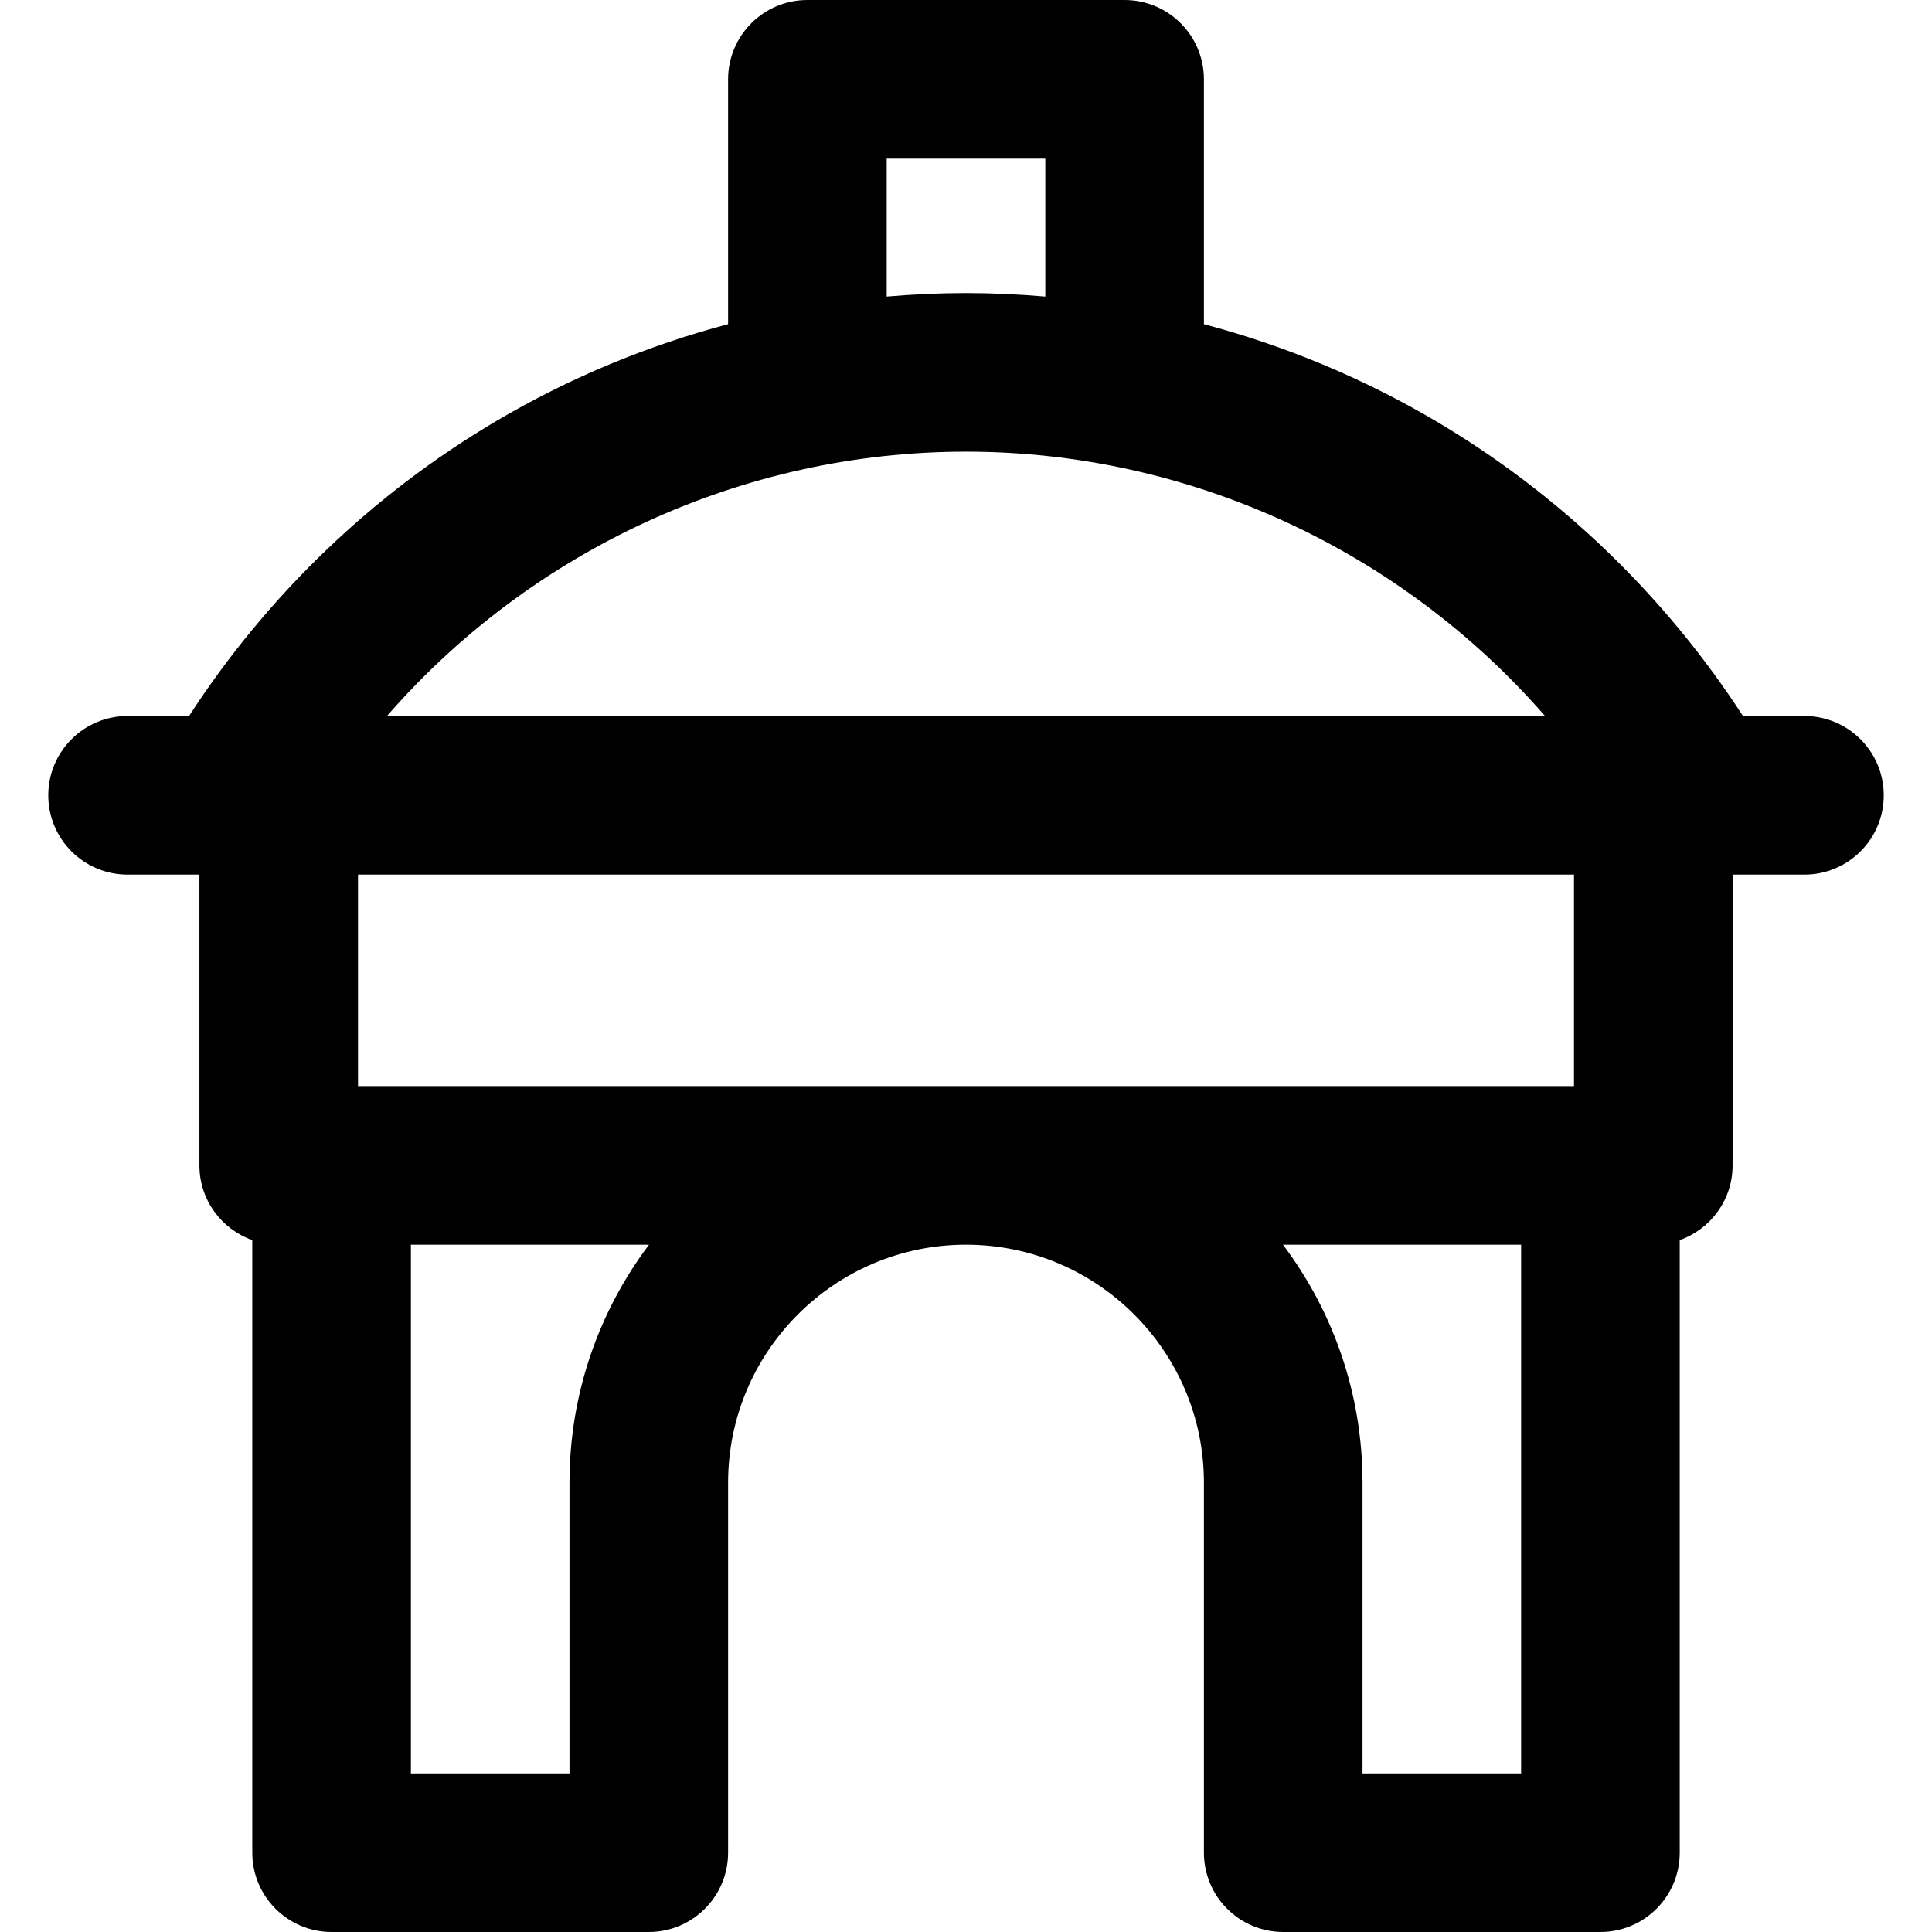 <!DOCTYPE svg PUBLIC "-//W3C//DTD SVG 1.1//EN" "http://www.w3.org/Graphics/SVG/1.1/DTD/svg11.dtd">
<!-- Uploaded to: SVG Repo, www.svgrepo.com, Transformed by: SVG Repo Mixer Tools -->
<svg fill="#000000" height="800px" width="800px" version="1.1" id="Layer_1" xmlns="http://www.w3.org/2000/svg" xmlns:xlink="http://www.w3.org/1999/xlink" viewBox="0 0 299.655 299.655" xml:space="preserve">
<g id="SVGRepo_bgCarrier" stroke-width="0"/>
<g id="SVGRepo_tracerCarrier" stroke-linecap="round" stroke-linejoin="round"/>
<g id="SVGRepo_iconCarrier"> <g> <g> <path d="M279.871,111.055h-9.537c-12.12-18.708-28.493-34.459-47.734-45.801c-11.242-6.626-23.322-11.644-35.872-14.976V12.3 c0-6.793-5.507-12.3-12.3-12.3h-49.2c-6.793,0-12.3,5.507-12.3,12.3v37.977c-12.55,3.332-24.63,8.349-35.872,14.976 c-19.24,11.342-35.614,27.093-47.734,45.801h-9.537c-6.793,0-12.3,5.507-12.3,12.3c0,6.793,5.507,12.3,12.3,12.3h11.144v45.101 c0,5.353,3.426,9.894,8.2,11.585v95.015c0,6.793,5.507,12.3,12.3,12.3h49.2c6.793,0,12.3-5.507,12.3-12.3v-57.4 c0-20.347,16.553-36.9,36.9-36.9c20.347,0,36.9,16.553,36.9,36.9v57.4c0,6.793,5.507,12.3,12.3,12.3h49.2 c6.793,0,12.3-5.507,12.3-12.3V192.34c4.774-1.69,8.2-6.232,8.2-11.585v-45.101h11.144c6.793,0,12.3-5.507,12.3-12.3 C292.171,116.561,286.664,111.055,279.871,111.055z M137.528,24.6h24.6v21.401c-4.081-0.35-8.183-0.546-12.3-0.546 c-4.116,0-8.219,0.196-12.3,0.546V24.6z M149.828,70.055c34.672,0,67.433,15.297,89.807,41H60.02 C82.394,85.352,115.155,70.055,149.828,70.055z M88.328,229.956v45.1h-24.6v-82h36.934 C92.921,203.341,88.328,216.122,88.328,229.956z M235.928,275.056h-24.6v-45.1c0-13.834-4.594-26.614-12.334-36.9h36.934V275.056z M244.128,168.456h-188.6v-32.801h188.6V168.456z"/> </g> </g> </g>
</svg>